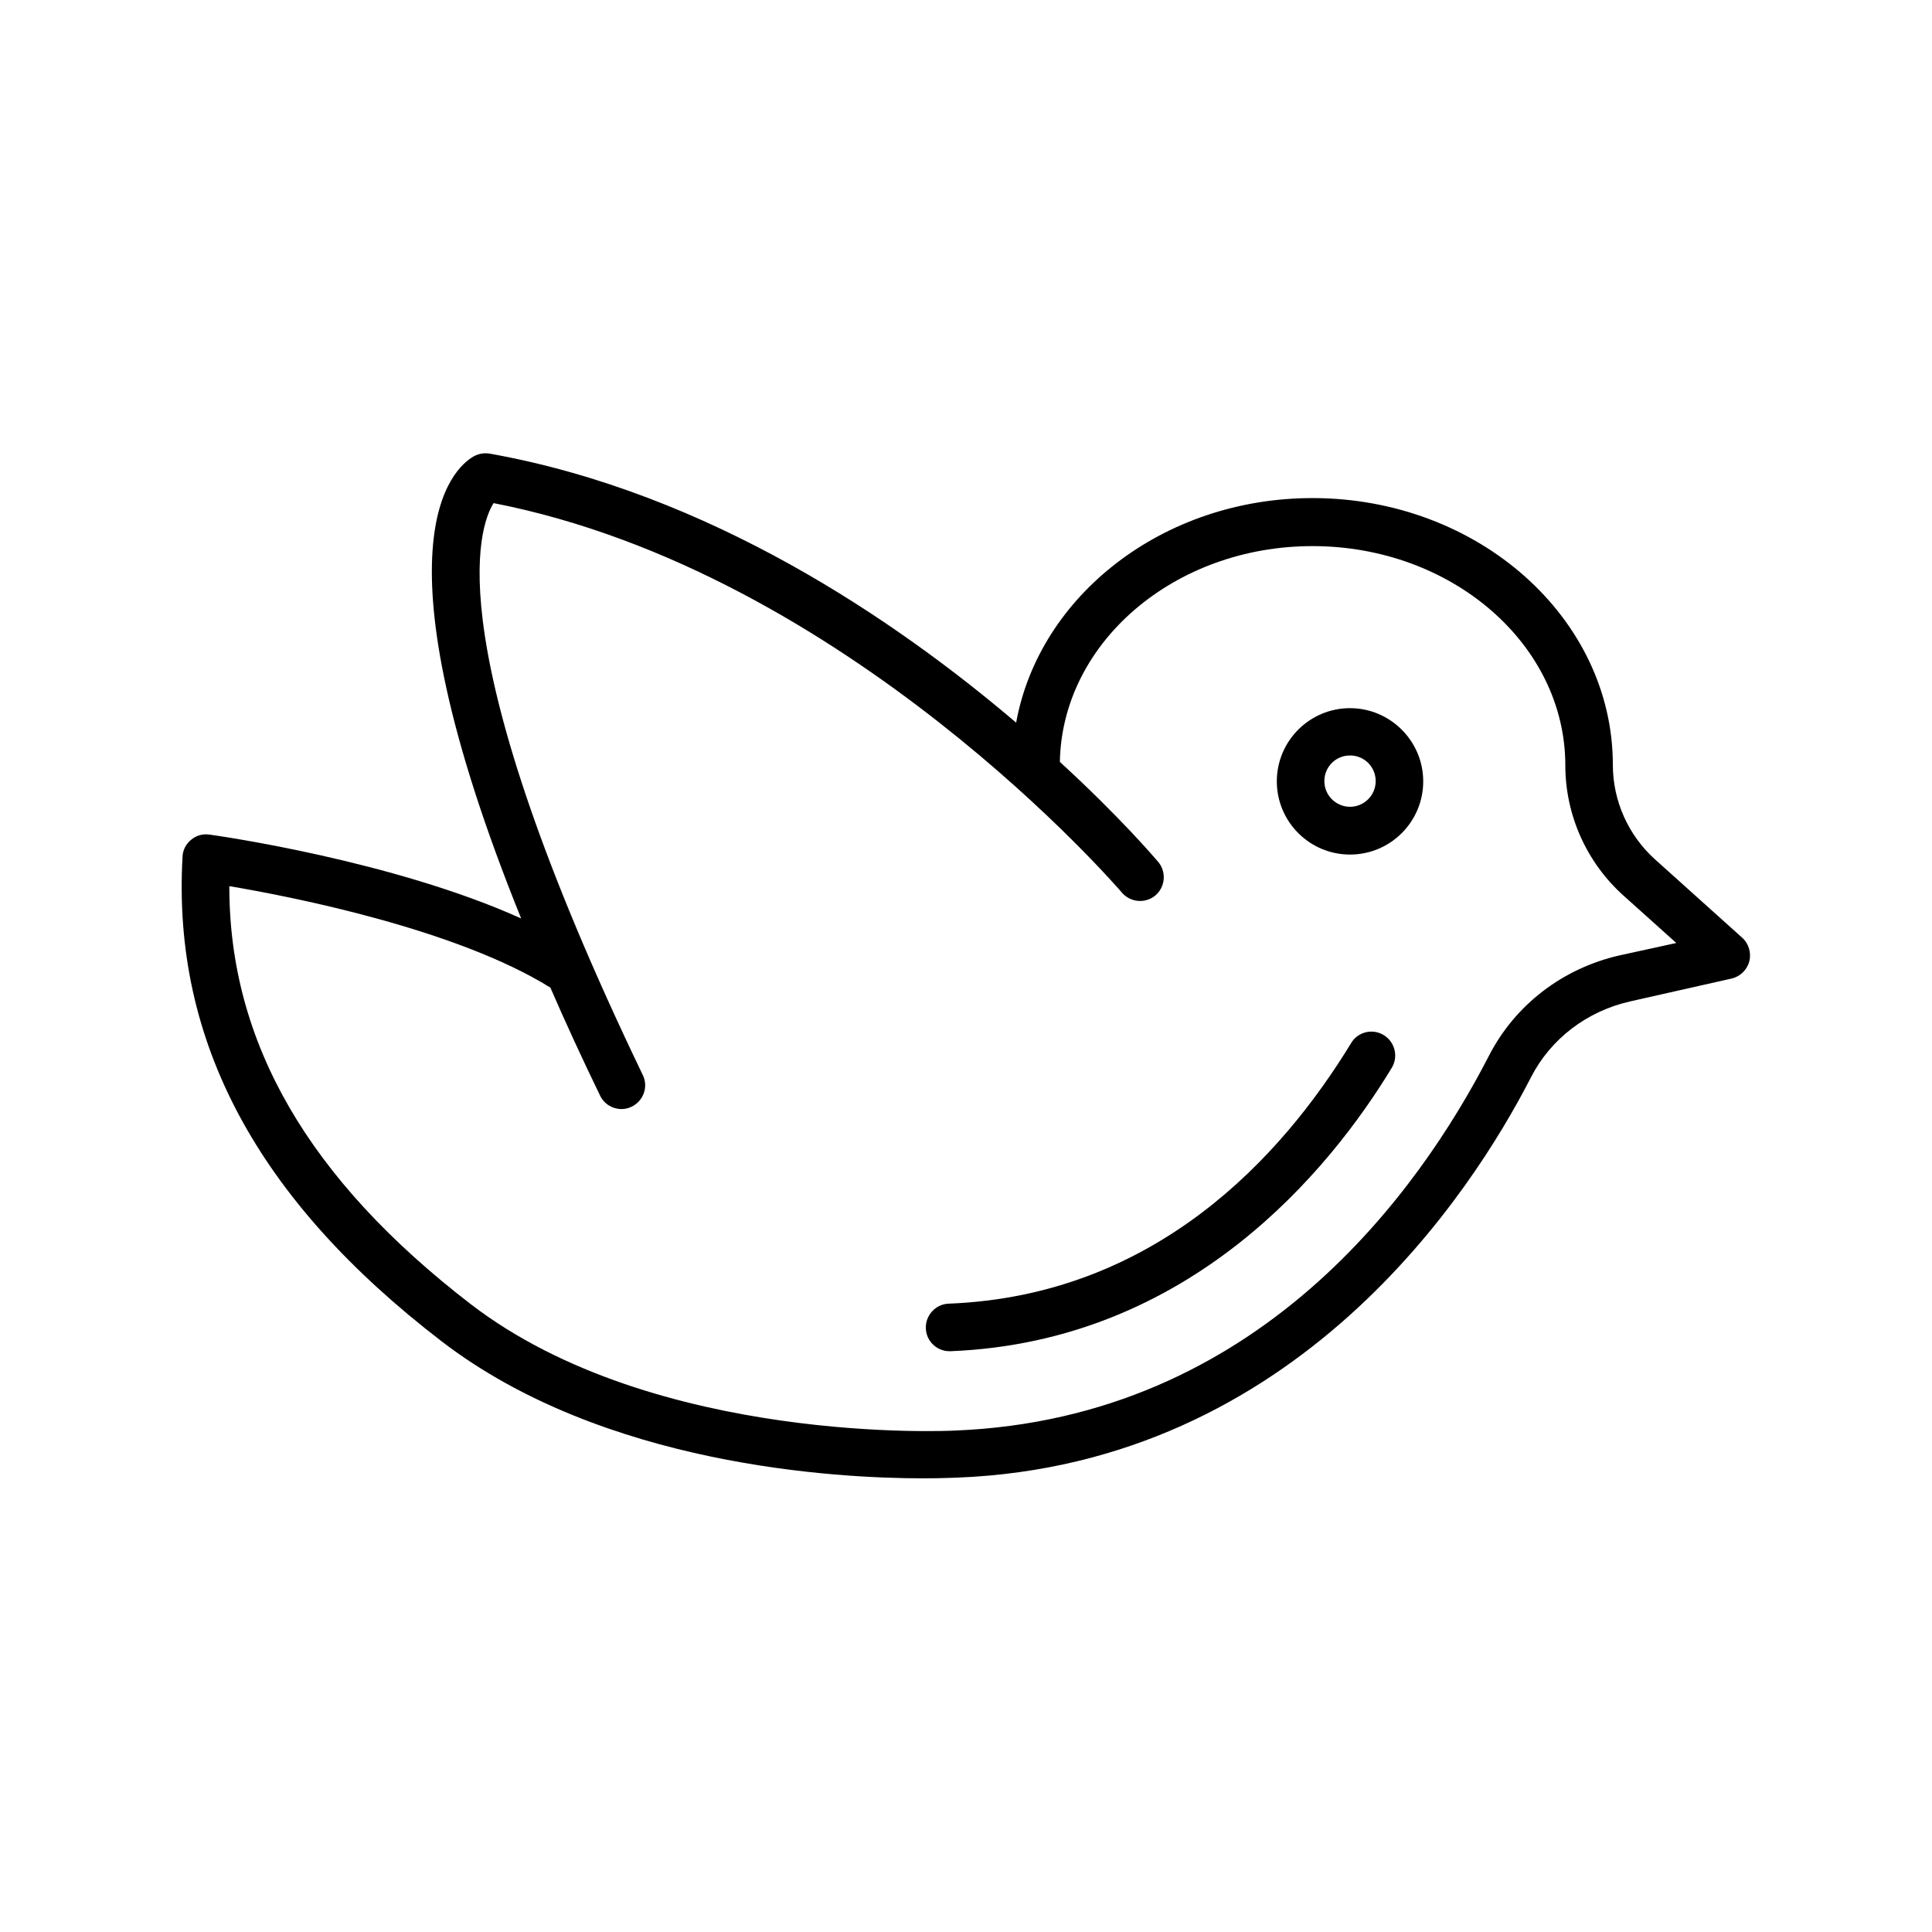 <?xml version="1.0" encoding="UTF-8"?>
<!-- Uploaded to: SVG Repo, www.svgrepo.com, Generator: SVG Repo Mixer Tools -->
<svg fill="#000000" width="800px" height="800px" version="1.1" viewBox="144 144 512 512" xmlns="http://www.w3.org/2000/svg">
 <g>
  <path d="m582.57 371.72c-7.055-6.359-11.148-15.492-11.148-25 0-38.98-35.707-70.723-79.602-70.723-39.613 0-72.422 25.883-78.531 59.512-31.805-27.078-81.301-60.898-139.49-71.289-1.449-0.25-2.898 0-4.219 0.691-5.543 3.148-27.836 22.672 12.531 122.49-34.07-15.367-80.359-21.914-82.625-22.23-1.762-0.25-3.527 0.25-4.848 1.387-1.387 1.133-2.203 2.769-2.266 4.473-2.769 48.805 19.711 90.875 68.707 128.47 42.949 32.938 104.48 36.273 127.53 36.273 5.227 0 8.438-0.188 9.07-0.188 89.867-3.527 136.34-75.445 152.09-106.18 5.227-10.141 14.801-17.445 26.262-20.027l26.828-6.047c2.266-0.504 4.094-2.266 4.723-4.535 0.566-2.266-0.125-4.723-1.891-6.297zm-9.258 25.441c-15.113 3.402-27.773 13.098-34.699 26.574-18.391 35.77-61.148 96.164-141.51 99.375-0.754 0.062-79.414 4.031-128.28-33.441-43.078-33.121-64.109-69.395-64.047-110.83 16.816 2.832 60.207 11.398 85.082 26.891 3.906 9.004 8.25 18.453 13.16 28.59 1.07 2.266 3.336 3.59 5.668 3.59 0.945 0 1.828-0.188 2.707-0.629 3.148-1.512 4.473-5.289 2.961-8.375-54.914-114.11-43.453-145.35-39.551-151.58 93.582 18.262 165.75 102.34 166.51 103.22 2.266 2.644 6.234 2.961 8.879 0.754 2.644-2.266 2.961-6.234 0.754-8.879-1.07-1.258-10.328-12.09-26.07-26.512 0.566-31.613 30.355-57.184 66.945-57.184 36.969 0 67.008 26.07 67.008 58.129 0 13.098 5.606 25.633 15.305 34.387l14.105 12.66z"/>
  <path d="m510.71 418.32c-2.961-1.828-6.863-0.883-8.629 2.078-18.453 30.293-51.957 66.945-106.68 69.086-3.465 0.125-6.172 3.086-6.047 6.551 0.125 3.402 2.898 6.047 6.297 6.047h0.25c63.48-2.519 100.57-48.113 116.95-75.129 1.77-2.965 0.828-6.805-2.133-8.633z"/>
  <path d="m501.77 331.67c-10.707 0-19.398 8.691-19.398 19.398 0 10.707 8.691 19.398 19.398 19.398s19.398-8.691 19.398-19.398c-0.004-10.707-8.758-19.398-19.398-19.398zm0 26.137c-3.715 0-6.801-3.023-6.801-6.801s3.023-6.801 6.801-6.801c3.777 0 6.801 3.023 6.801 6.801s-3.086 6.801-6.801 6.801z"/>
 </g>
</svg>
